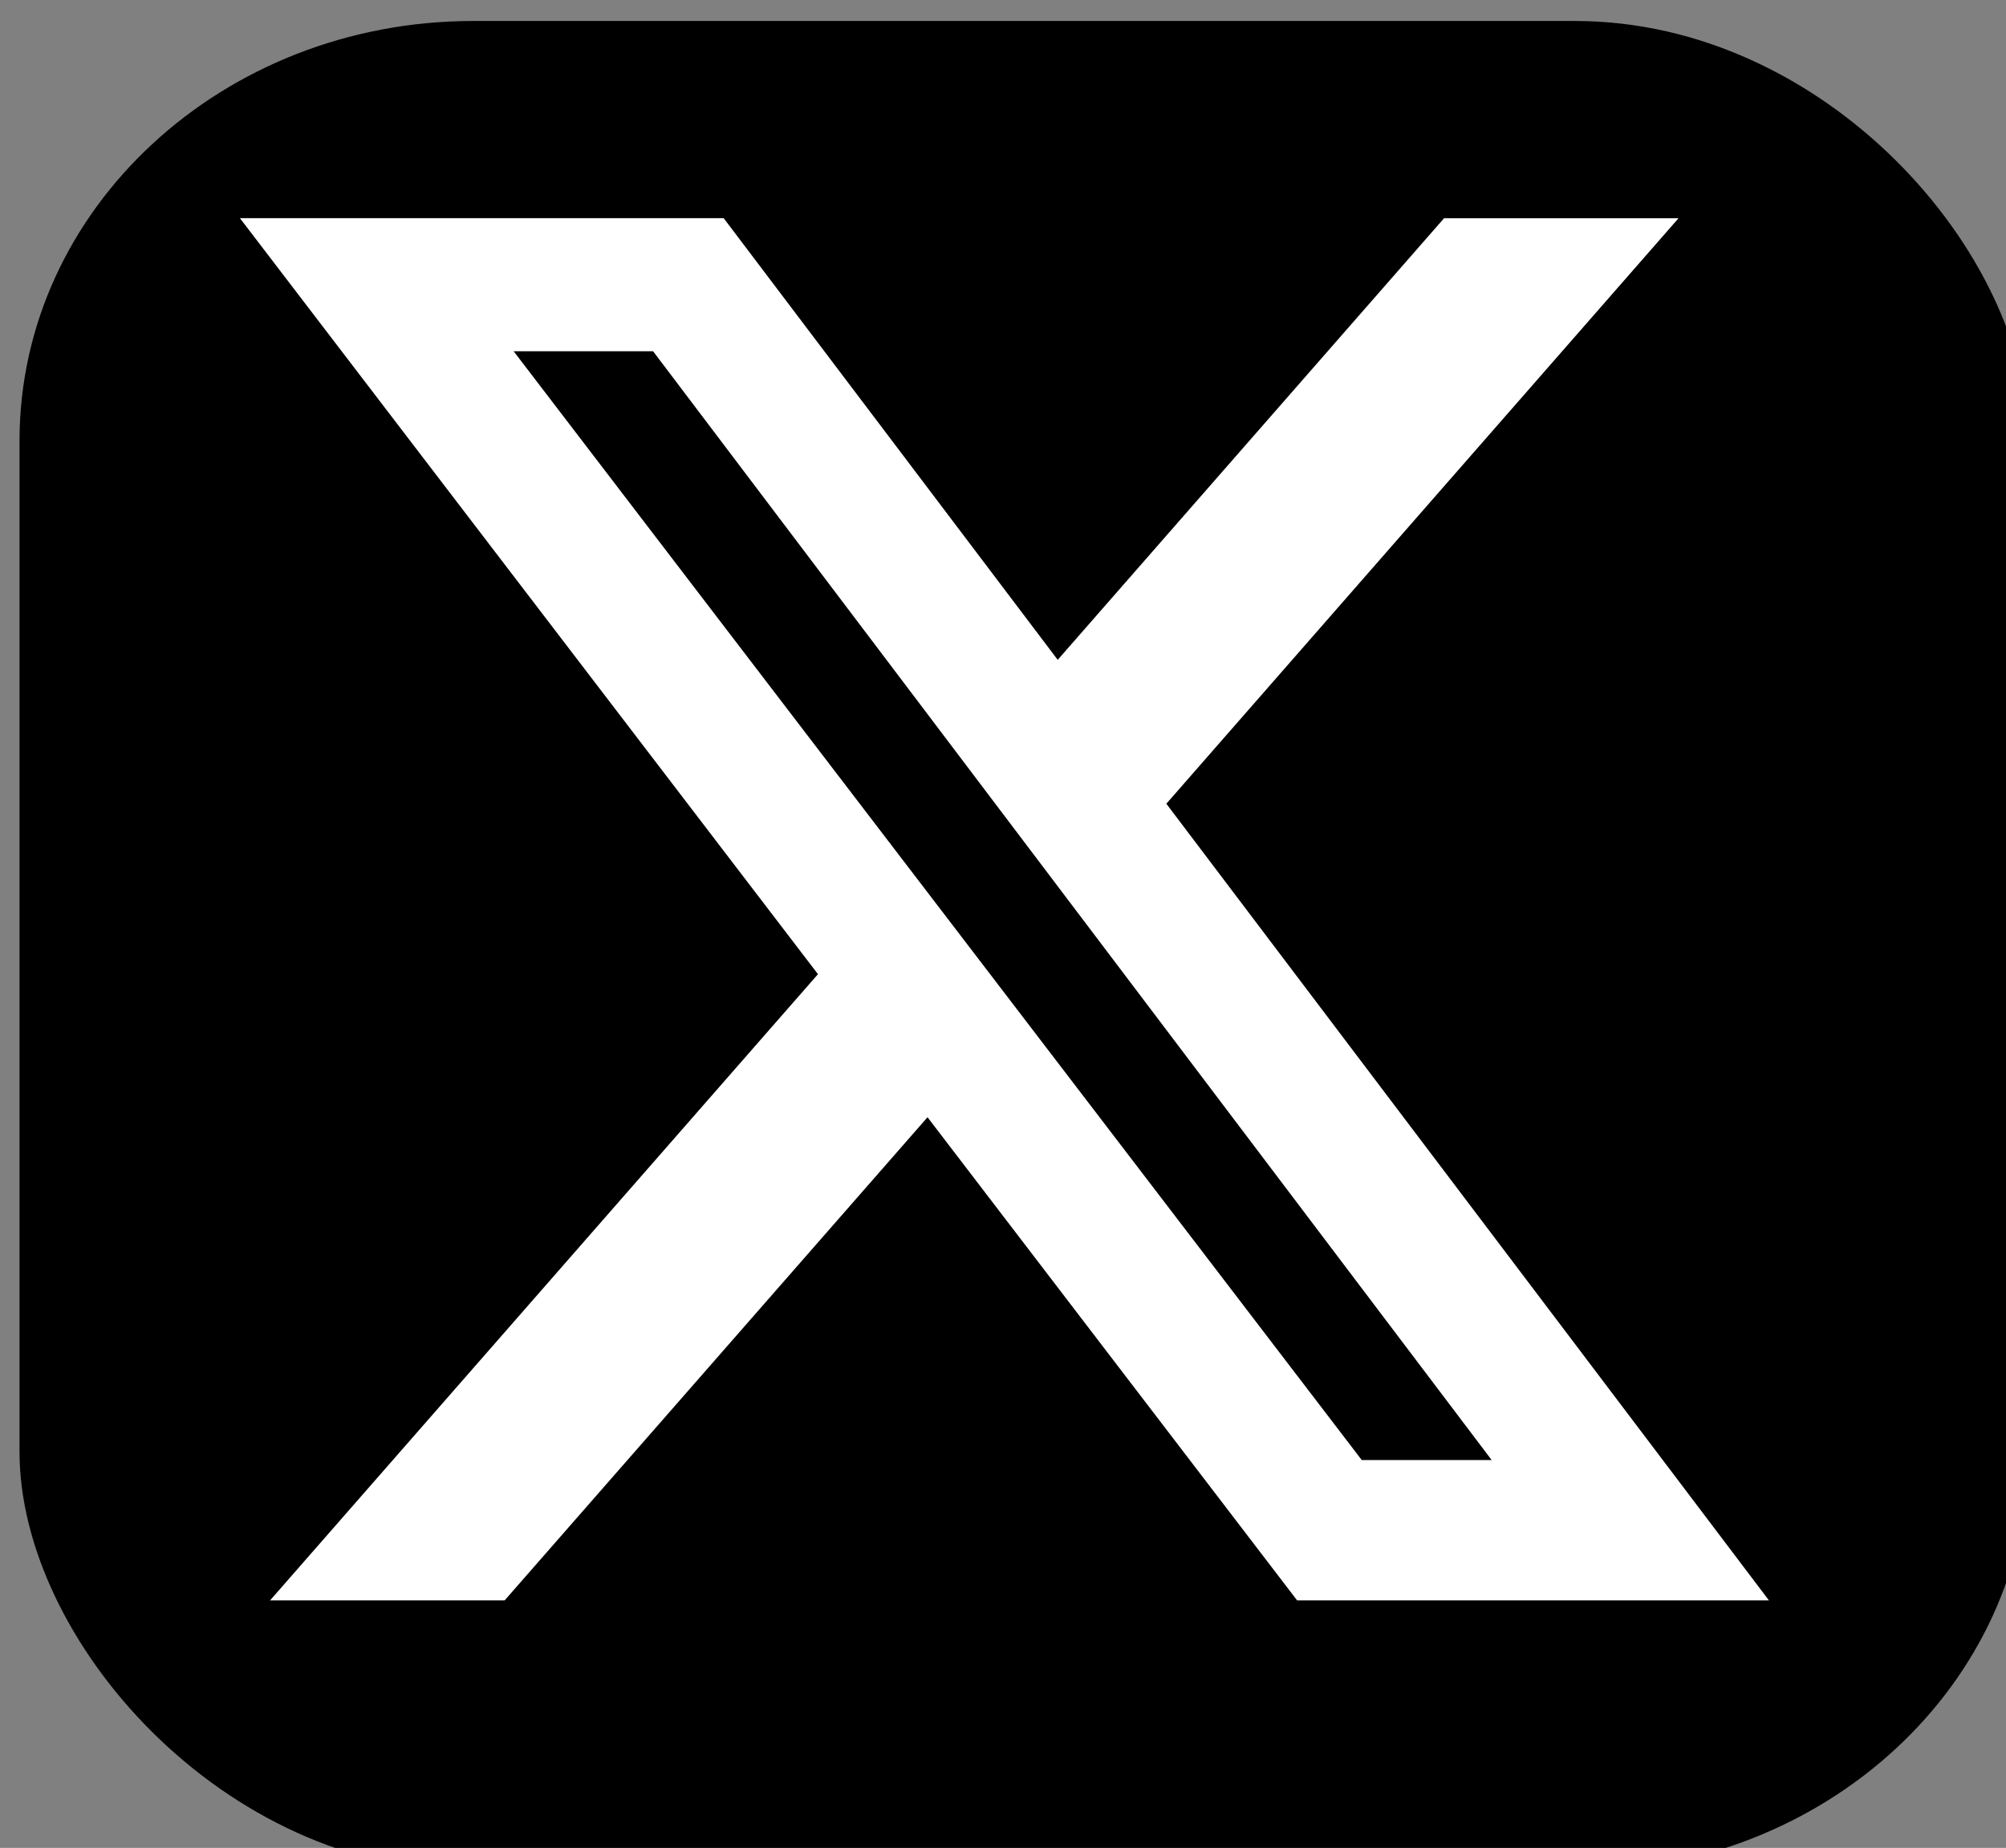 <?xml version="1.0" encoding="UTF-8" standalone="no"?>
<!-- Created with Inkscape (http://www.inkscape.org/) -->

<svg
   width="5.745mm"
   height="5.292mm"
   viewBox="0 0 5.745 5.292"
   version="1.1"
   id="svg1"
   inkscape:version="1.3 (0e150ed6c4, 2023-07-21)"
   sodipodi:docname="x.svg"
   xmlns:inkscape="http://www.inkscape.org/namespaces/inkscape"
   xmlns:sodipodi="http://sodipodi.sourceforge.net/DTD/sodipodi-0.dtd"
   xmlns="http://www.w3.org/2000/svg"
   xmlns:svg="http://www.w3.org/2000/svg">
  <rect x="0" y="0" width="5.745" height="5.292" fill="#808080" stroke="none"/>
  <sodipodi:namedview
     id="namedview1"
     pagecolor="#ffffff"
     bordercolor="#000000"
     borderopacity="0.25"
     inkscape:showpageshadow="2"
     inkscape:pageopacity="0.0"
     inkscape:pagecheckerboard="0"
     inkscape:deskcolor="#d1d1d1"
     inkscape:document-units="mm"
     inkscape:zoom="1.0449705"
     inkscape:cx="370.34537"
     inkscape:cy="535.42179"
     inkscape:window-width="2560"
     inkscape:window-height="1369"
     inkscape:window-x="-8"
     inkscape:window-y="-8"
     inkscape:window-maximized="1"
     inkscape:current-layer="layer1" />
  <defs
     id="defs1" />
  <g
     inkscape:label="Capa 1"
     inkscape:groupmode="layer"
     id="layer1"
     transform="translate(-7.13,-6.925)">
    <g
       id="g2"
       transform="matrix(0.265,0,0,0.265,-28.742,-31.649)">
      <rect
         width="21.713"
         height="20"
         rx="4.903"
         ry="4.537"
         id="rect1"
         x="135.577"
         y="145.789"
         style="display:inline;stroke-width:0.041" />
      <path
         fill="#ffffff"
         fill-rule="nonzero"
         d="m 150.972,147.921 h 2.534 l -5.535,6.327 6.512,8.609 h -5.099 l -3.994,-5.221 -4.57,5.221 h -2.535 l 5.921,-6.767 -6.247,-8.17 h 5.228 l 3.61,4.773 z m -0.889,13.42 h 1.404 l -9.063,-11.983 h -1.507 z"
         id="path1"
         style="stroke-width:0.07" />
    </g>
  </g>
</svg>
